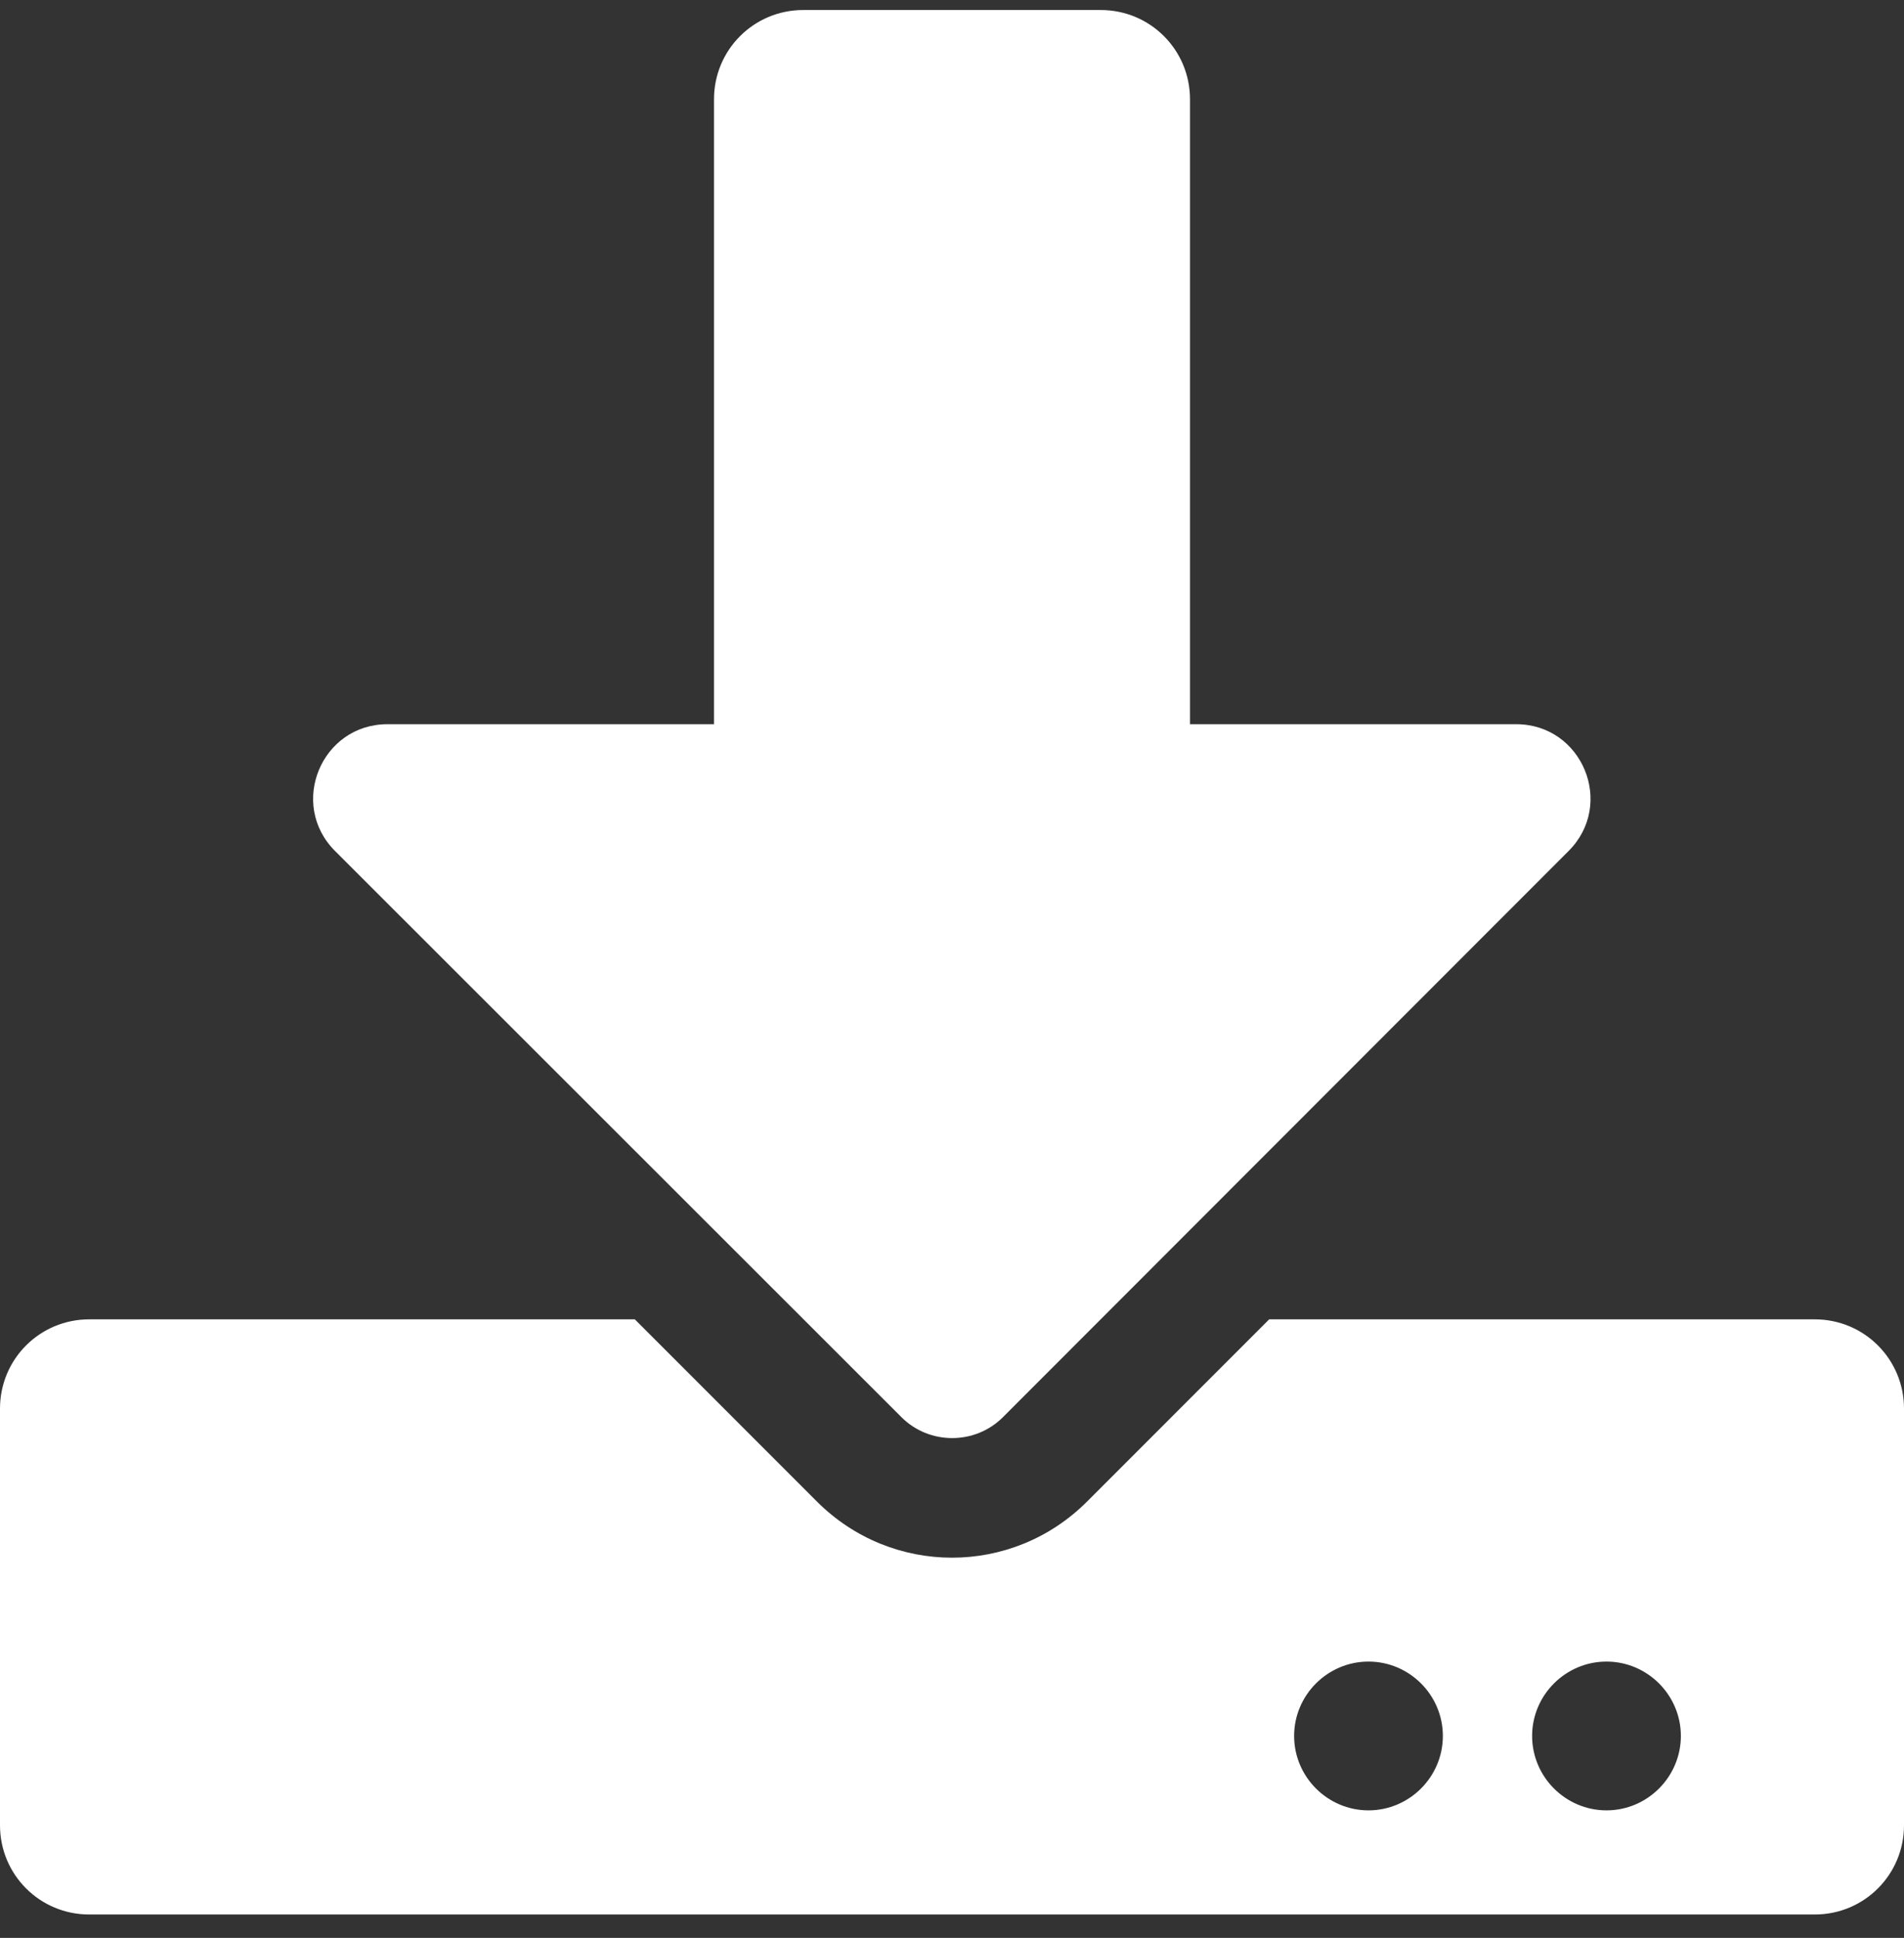 <svg xmlns="http://www.w3.org/2000/svg" width="57" height="58" viewBox="0 0 57 58" fill="none"><rect x="0" y="0" width="57" height="58" fill="#333333" stroke="none"/><path id="Vector" d="M24.047 0.3H32.953C34.434 0.3 35.625 1.491 35.625 2.972V21.675H45.389C47.37 21.675 48.361 24.069 46.958 25.471L30.025 42.415C29.19 43.25 27.821 43.25 26.986 42.415L10.031 25.471C8.628 24.069 9.619 21.675 11.6 21.675H21.375V2.972C21.375 1.491 22.566 0.3 24.047 0.3ZM57 42.159V54.628C57 56.109 55.809 57.3 54.328 57.3H2.672C1.191 57.3 0 56.109 0 54.628V42.159C0 40.679 1.191 39.487 2.672 39.487H19.004L24.459 44.943C26.697 47.18 30.303 47.18 32.541 44.943L37.996 39.487H54.328C55.809 39.487 57 40.679 57 42.159ZM43.195 51.956C43.195 50.732 42.193 49.73 40.969 49.73C39.744 49.73 38.742 50.732 38.742 51.956C38.742 53.181 39.744 54.183 40.969 54.183C42.193 54.183 43.195 53.181 43.195 51.956ZM50.32 51.956C50.32 50.732 49.318 49.73 48.094 49.73C46.869 49.73 45.867 50.732 45.867 51.956C45.867 53.181 46.869 54.183 48.094 54.183C49.318 54.183 50.32 53.181 50.32 51.956Z" fill="white"></path></svg>